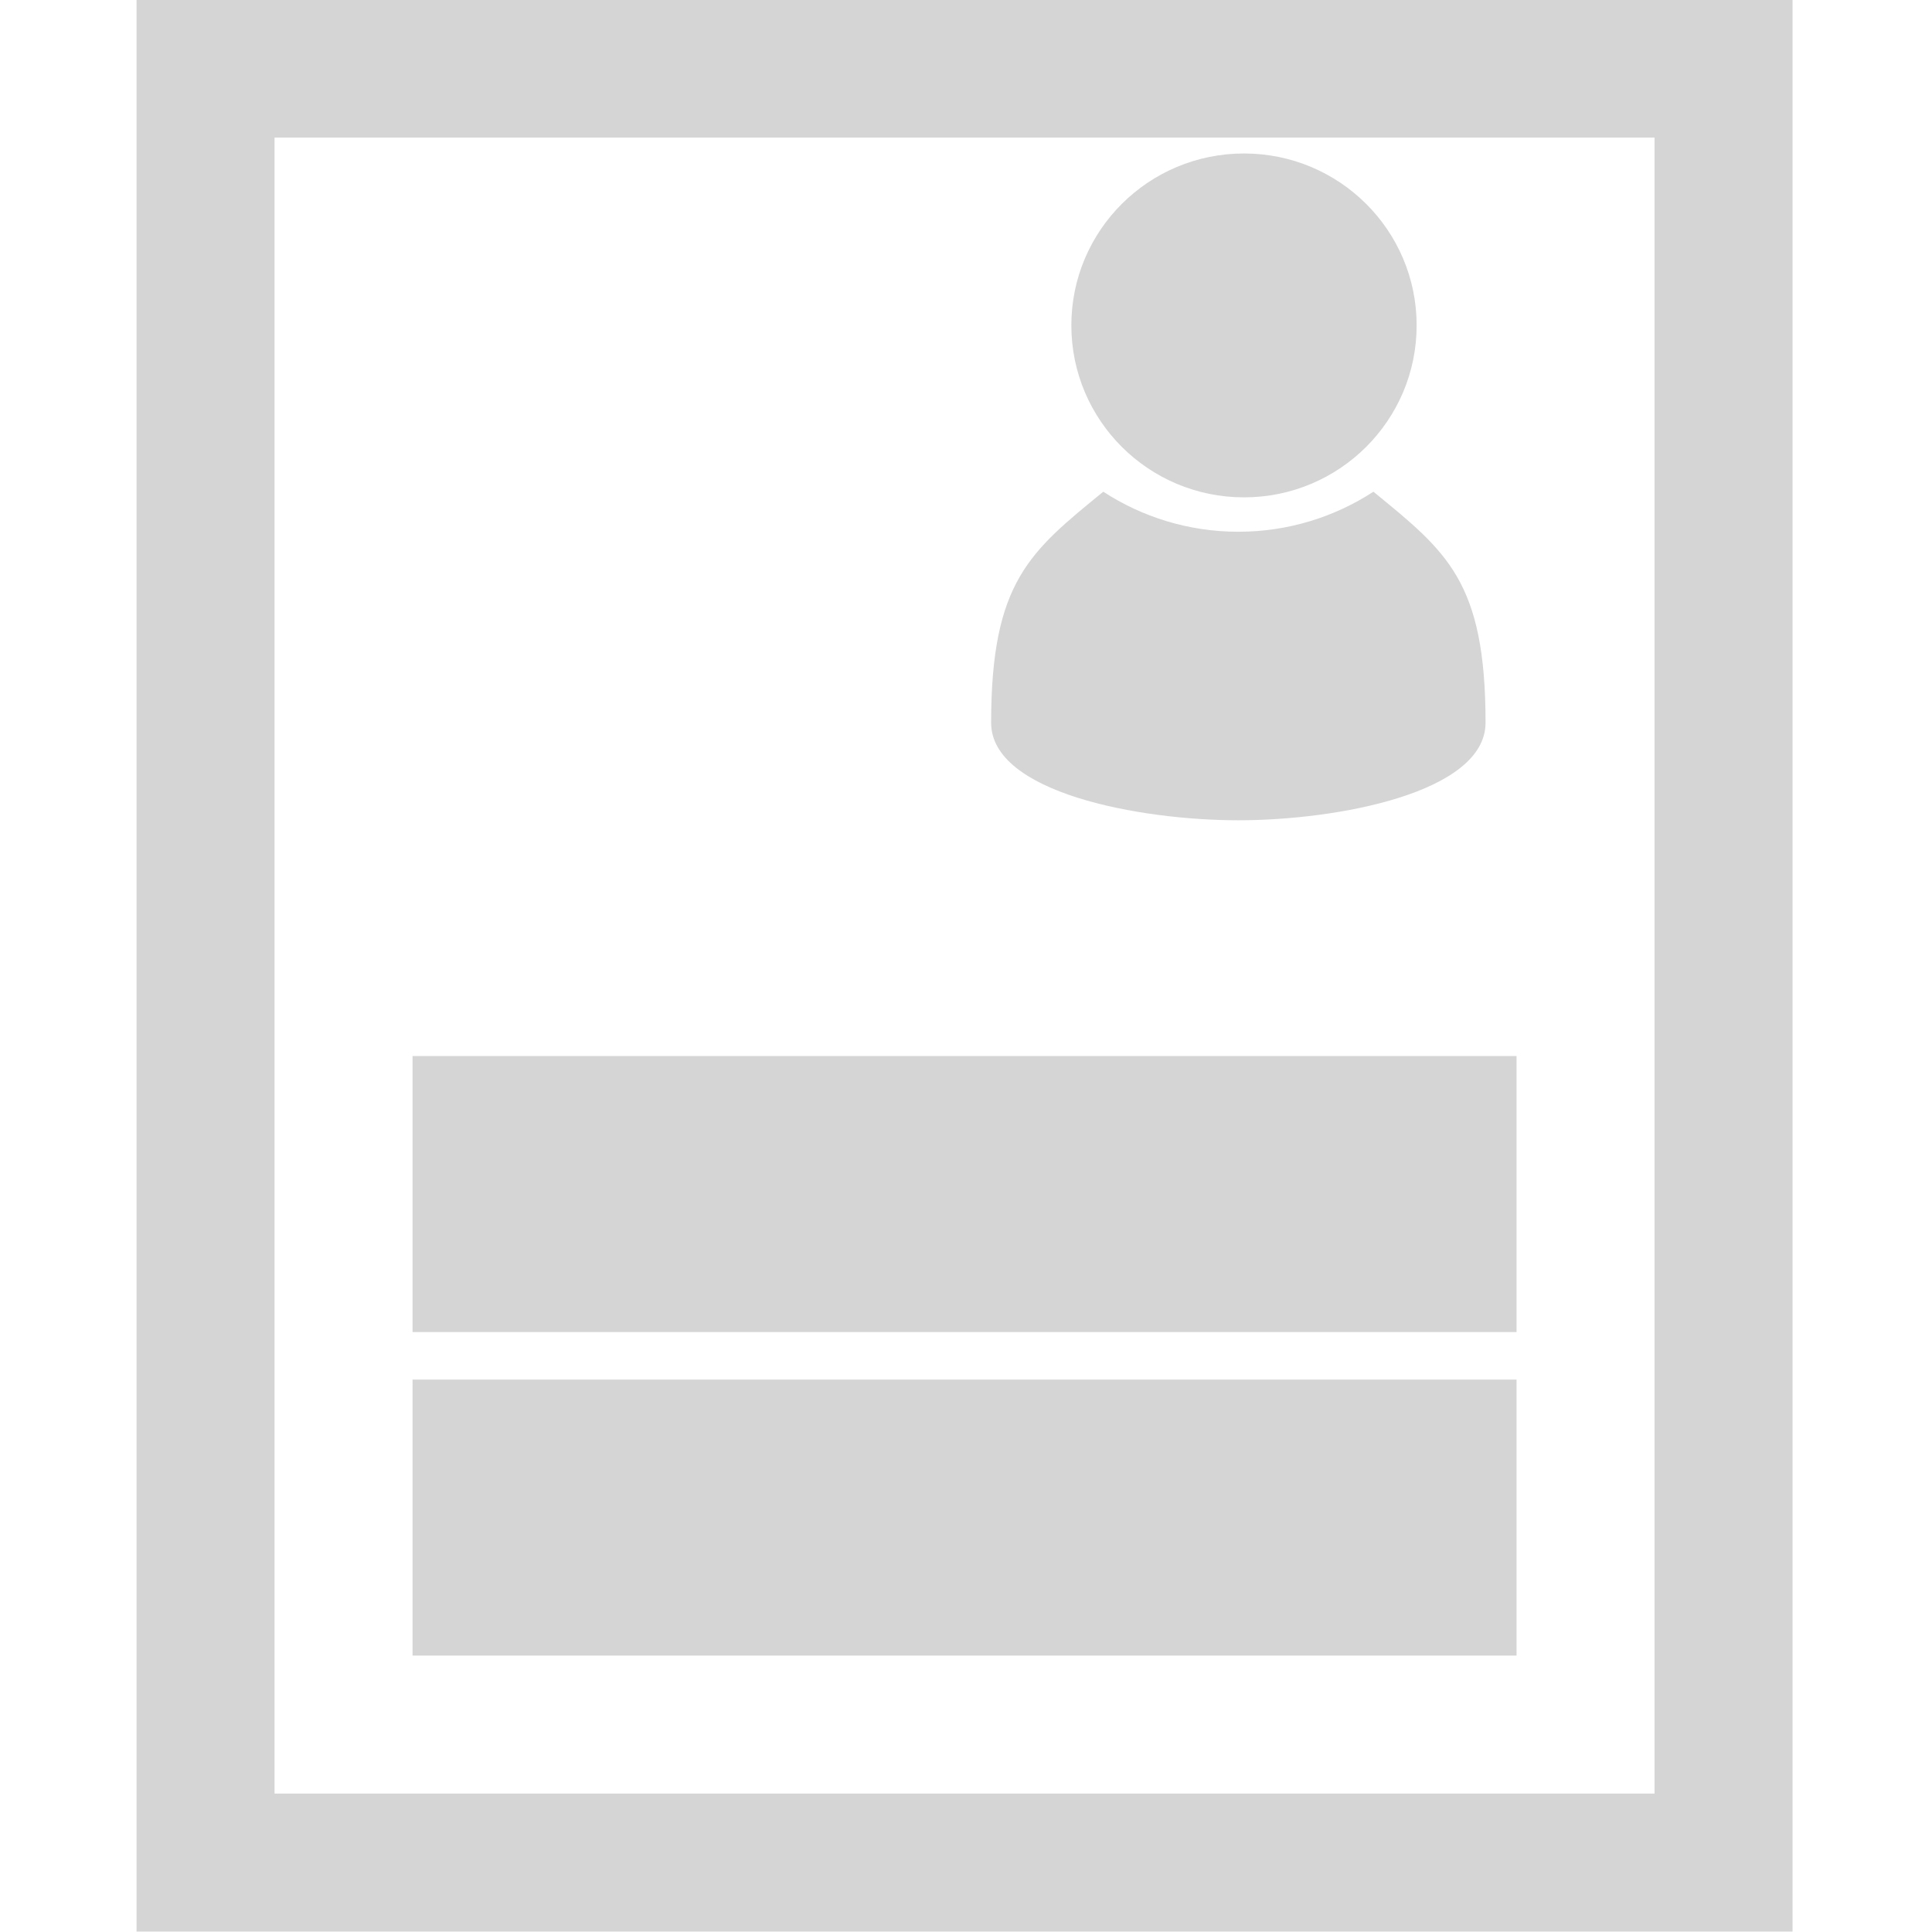 <?xml version="1.0" encoding="UTF-8" standalone="no"?>
<svg
   xmlns:dc="http://purl.org/dc/elements/1.1/"
   xmlns:cc="http://creativecommons.org/ns#"
   xmlns:rdf="http://www.w3.org/1999/02/22-rdf-syntax-ns#"
   xmlns:svg="http://www.w3.org/2000/svg"
   xmlns="http://www.w3.org/2000/svg"
   xmlns:sodipodi="http://sodipodi.sourceforge.net/DTD/sodipodi-0.dtd"
   xmlns:inkscape="http://www.inkscape.org/namespaces/inkscape"
   xml:space="preserve"
   width="64"
   height="64"
   viewBox="0 0 640 640"
   version="1.1"
   id="svg835"
   sodipodi:docname="member_vita_grayed.svg"
   style="clip-rule:evenodd;fill-rule:nonzero;image-rendering:optimizeQuality;shape-rendering:geometricPrecision;text-rendering:geometricPrecision"
   inkscape:version="0.92.4 (5da689c313, 2019-01-14)"><defs
   id="defs839" /><sodipodi:namedview
   pagecolor="#ffffff"
   bordercolor="#666666"
   borderopacity="1"
   objecttolerance="10"
   gridtolerance="10"
   guidetolerance="10"
   inkscape:pageopacity="0"
   inkscape:pageshadow="2"
   inkscape:window-width="2560"
   inkscape:window-height="1377"
   id="namedview837"
   showgrid="false"
   inkscape:zoom="3.3366601"
   inkscape:cx="-6.8140242"
   inkscape:cy="23.873324"
   inkscape:window-x="1912"
   inkscape:window-y="-8"
   inkscape:window-maximized="1"
   inkscape:current-layer="svg835" />
	<title
   id="title829">document_footer icon</title>
	<desc
   id="desc831">document_footer icon from the IconExperience.com O-Collection. Copyright by INCORS GmbH (www.incors.com).</desc>
	<path
   id="curve1"
   d="m 136.661,457.004 h 365.714 v 91.429 h -365.714 z"
   style="fill:#d5d5d5;fill-opacity:1;stroke-width:0.071"
   inkscape:connector-curvature="0" />
	<path
   id="curve0"
   d="M 45.232,-0.139 H 593.804 V 639.861 H 45.232 Z M 90.947,45.576 V 594.147 H 548.089 V 45.576 Z"
   style="fill:#d5d5d5;fill-opacity:1;stroke-width:0.071"
   inkscape:connector-curvature="0" />
<path
   inkscape:connector-curvature="0"
   id="curve1-7"
   d="m 136.661,349.833 h 365.714 v 91.429 h -365.714 z"
   style="fill:#d5d5d5;fill-opacity:1;stroke-width:0.071" /><path
   id="curve1-4"
   d="m 492.105,239.4 c 0,23.202 -49.134,32.329 -81.889,32.329 -32.756,0 -81.889,-9.127 -81.889,-32.287 0,-46.873 12.966,-56.768 37.149,-76.558 12.838,8.36 28.235,13.264 44.741,13.264 16.506,0 31.903,-4.905 44.741,-13.264 24.226,19.833 37.149,29.6 37.149,76.515 z"
   inkscape:connector-curvature="0"
   style="clip-rule:evenodd;fill:#d5d5d5;fill-opacity:1;fill-rule:nonzero;stroke-width:0.043;image-rendering:optimizeQuality;shape-rendering:geometricPrecision;text-rendering:geometricPrecision" /><path
   id="curve0-3"
   d="m 412.089,50.842 c 31.597,0 57.19,25.485 57.19,56.939 0,31.454 -25.592,56.975 -57.19,56.975 -31.597,0 -57.19,-25.521 -57.19,-56.975 0,-31.454 25.592,-56.939 57.19,-56.939 z"
   inkscape:connector-curvature="0"
   style="clip-rule:evenodd;fill:#d5d5d5;fill-opacity:1;fill-rule:nonzero;stroke-width:0.036;image-rendering:optimizeQuality;shape-rendering:geometricPrecision;text-rendering:geometricPrecision" /></svg>